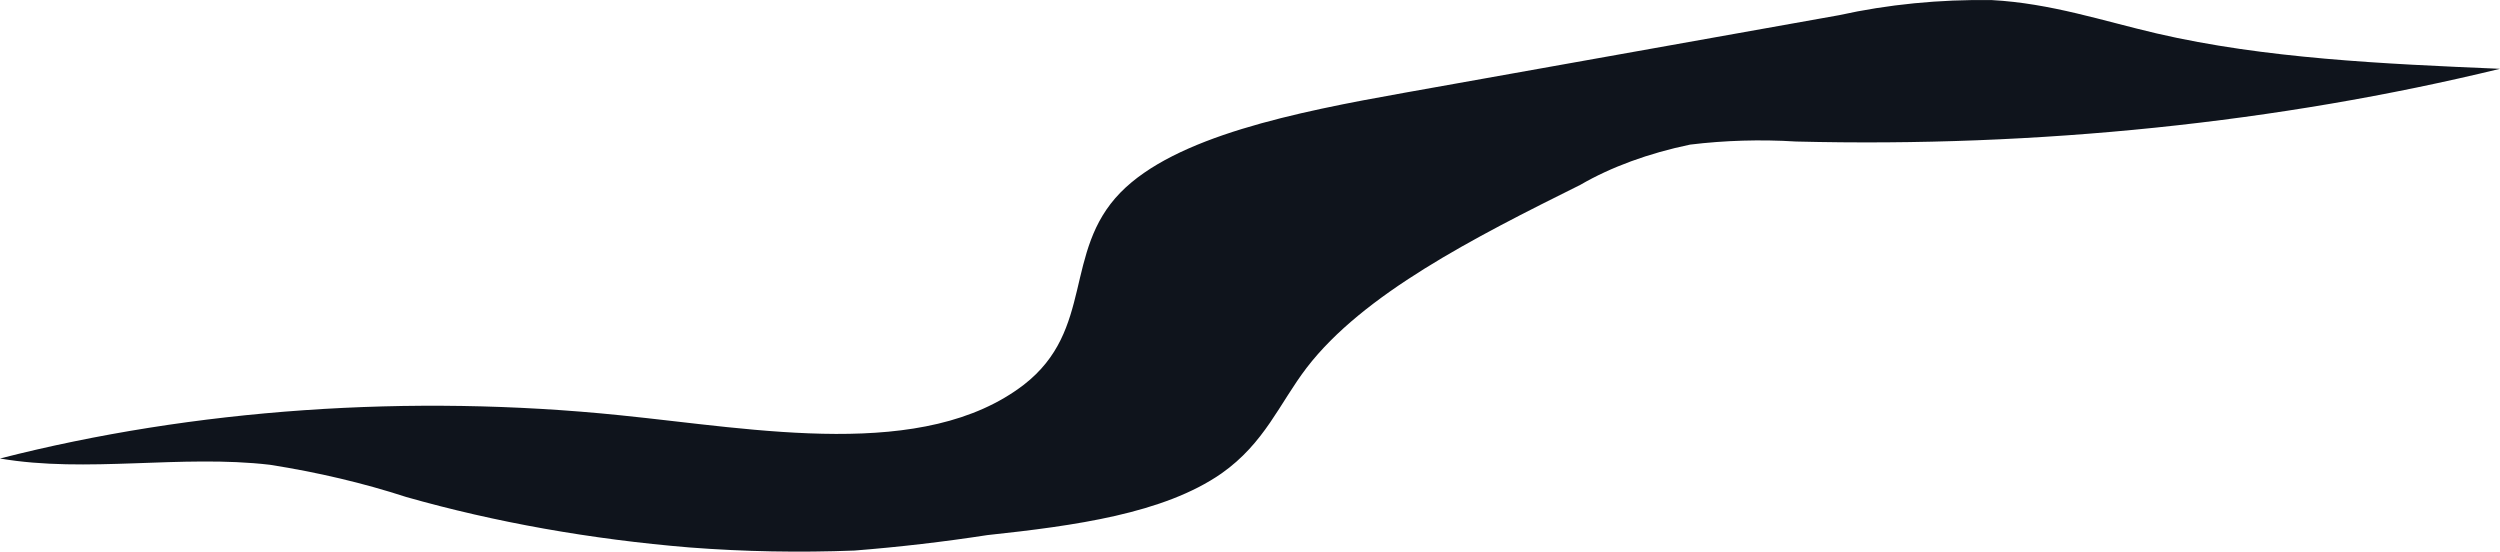 <?xml version="1.0" encoding="utf-8"?>
<svg xmlns="http://www.w3.org/2000/svg" fill="none" height="100%" overflow="visible" preserveAspectRatio="none" style="display: block;" viewBox="0 0 209.451 46.216" width="100%">
<g id="Vector" style="mix-blend-mode:screen">
<path d="M102.332 39.668C105.961 37.119 107.188 33.805 109.469 30.816C114.203 24.646 123.431 19.942 132.399 15.488C134.967 13.995 138.109 12.842 141.592 12.116C144.508 11.761 147.508 11.673 150.474 11.857C170.716 12.363 190.896 10.278 209.451 5.764C199.688 5.352 189.734 4.902 180.697 2.804C176.17 1.75 171.815 0.275 166.873 0.007C162.5 -0.059 158.148 0.371 154.086 1.271L117.694 7.766C108.501 9.404 98.461 11.435 93.865 16.139C89.044 21.082 91.705 27.635 85.778 32.234C77.414 38.652 63.418 35.951 51.961 34.791C34.382 32.989 16.227 34.255 0 38.413C7.24 39.658 15.206 38.068 22.62 38.94C26.619 39.567 30.457 40.475 34.042 41.641C41.483 43.756 49.497 45.183 57.767 45.866C62.346 46.219 66.979 46.305 71.591 46.125C75.347 45.828 79.064 45.395 82.719 44.831C90.046 44.046 97.494 43.03 102.332 39.668Z" fill="#0F141C"/>
</g>
</svg>